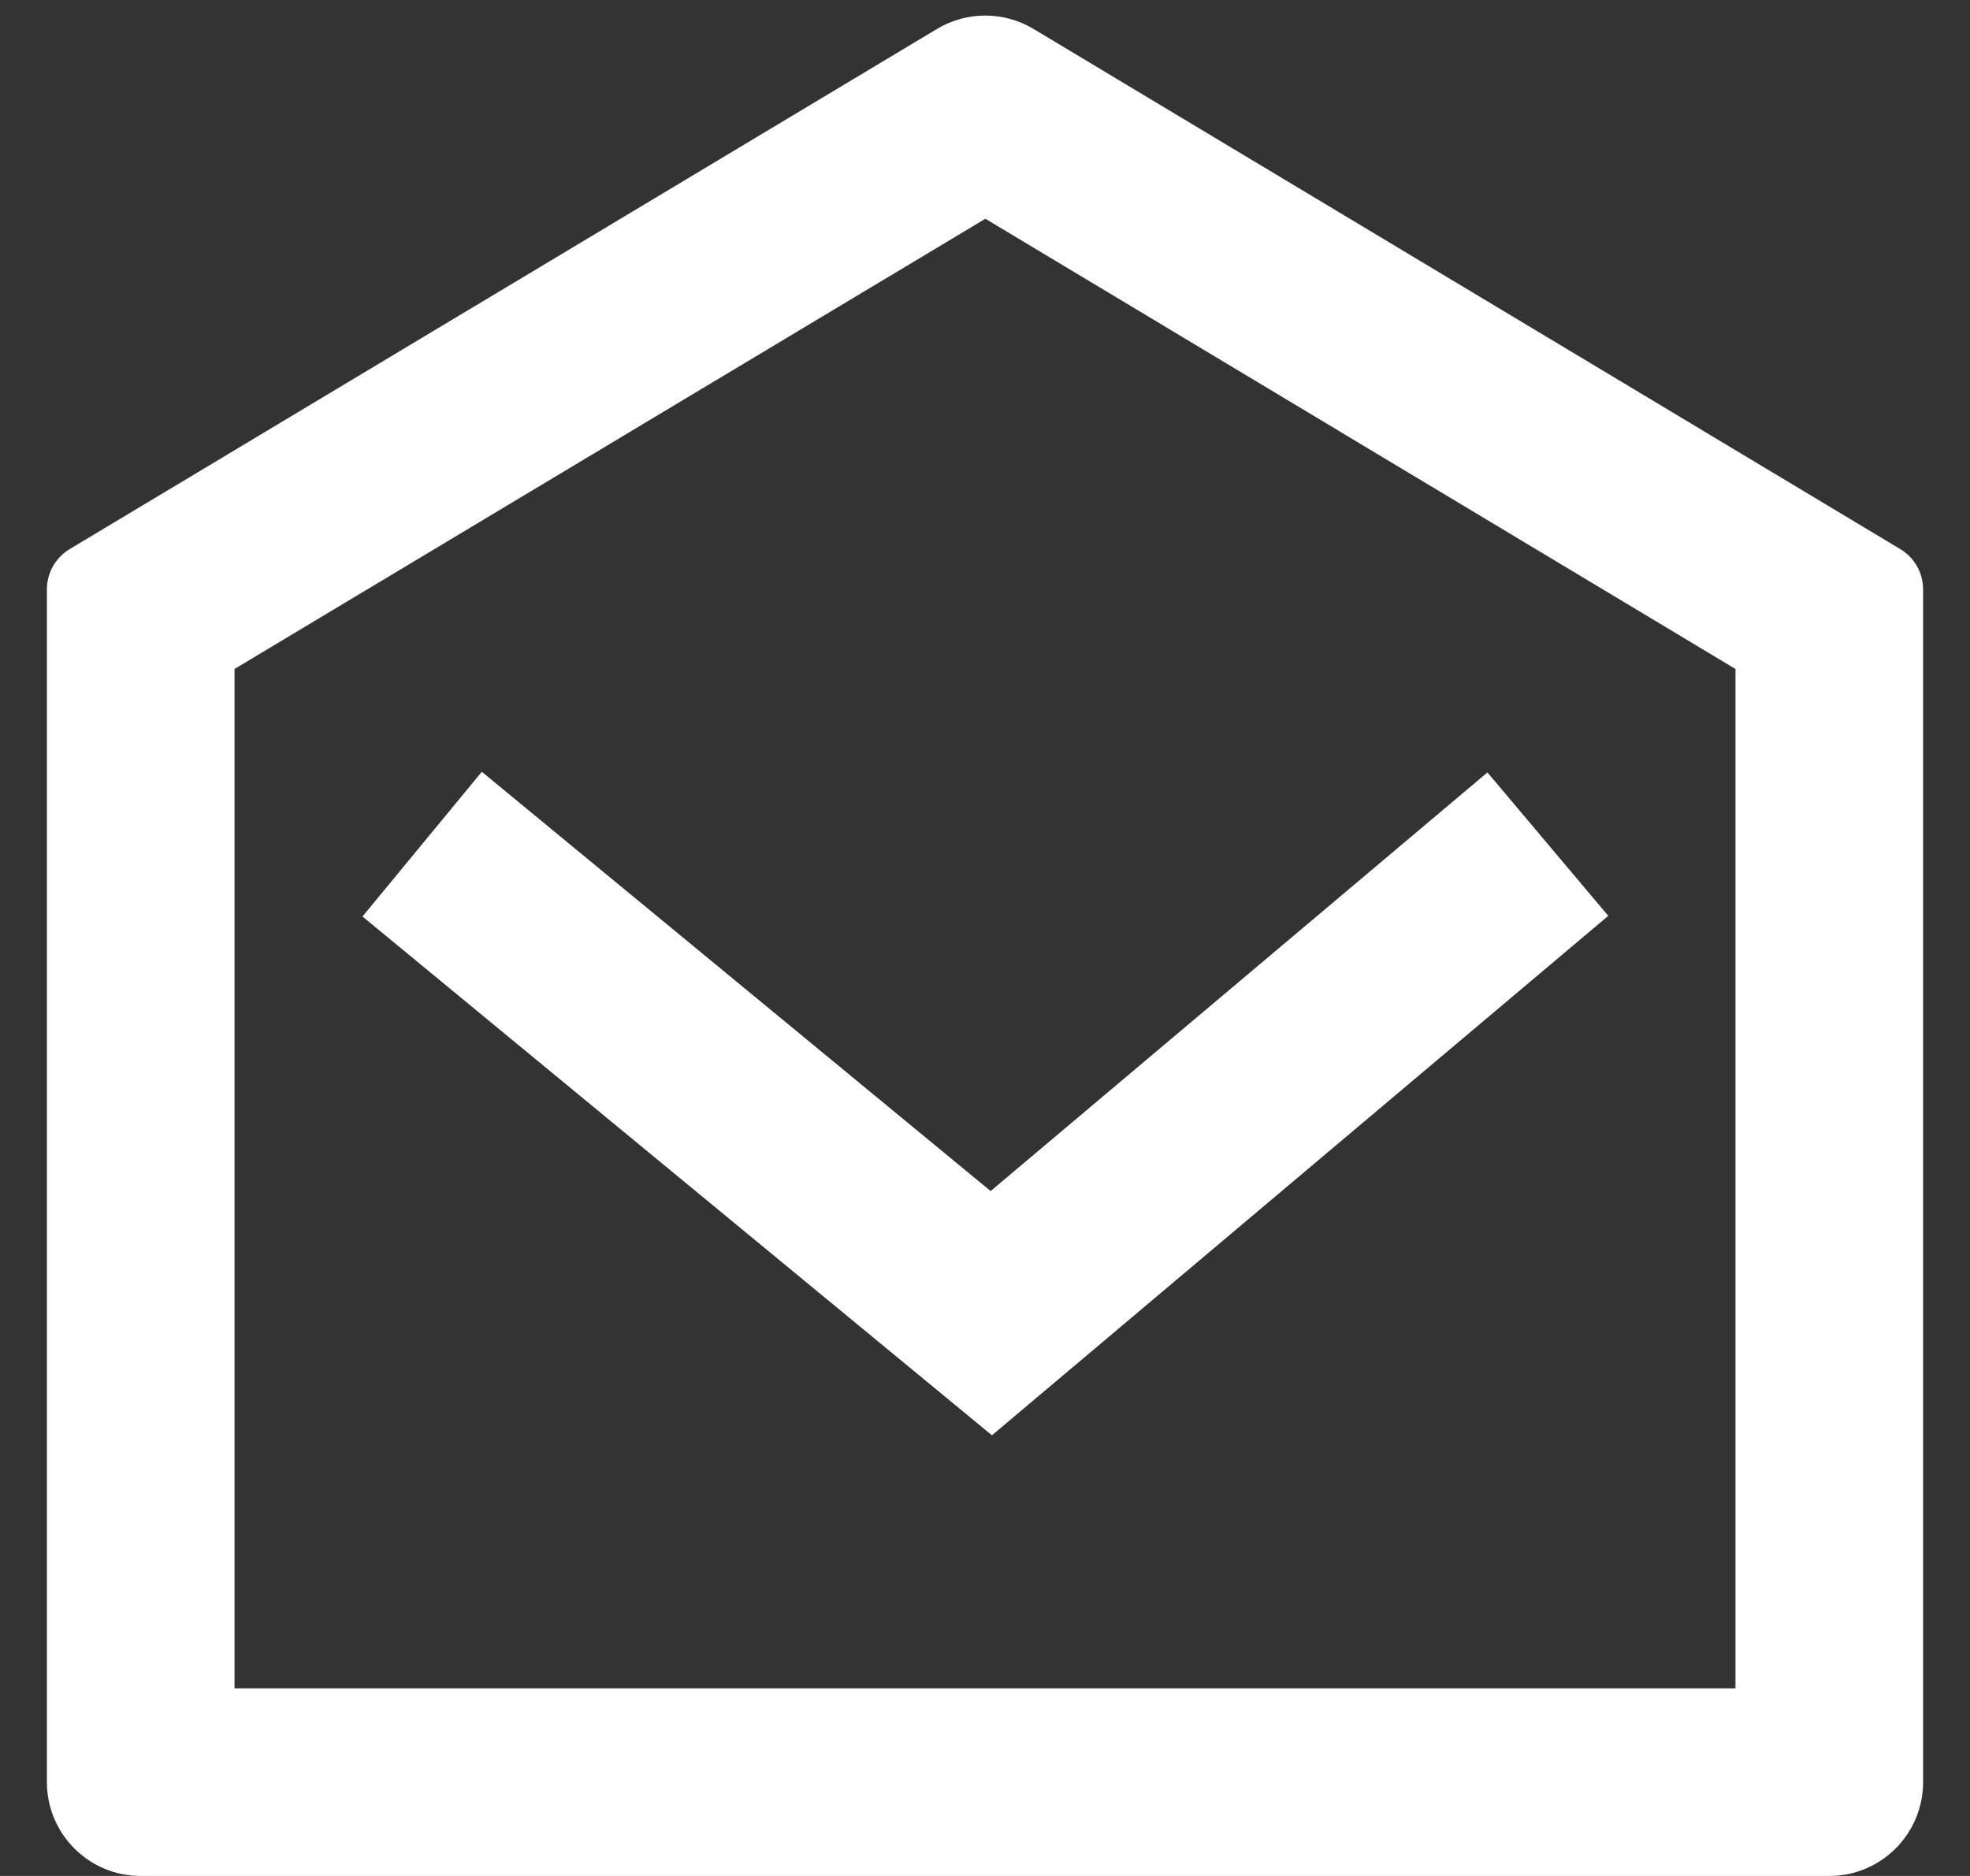 <svg width="21" height="20" viewBox="0 0 21 20" fill="none" xmlns="http://www.w3.org/2000/svg">
<rect x="0" y="0" width="21" height="20" fill="#333333" stroke="none"/>
<path d="M0.743 5.854L9.989 0.308C10.306 0.118 10.702 0.119 11.018 0.309L20.257 5.854C20.408 5.945 20.5 6.107 20.5 6.283V19C20.5 19.552 20.052 20 19.5 20H1.5C0.948 20 0.5 19.552 0.5 19V6.283C0.5 6.107 0.592 5.945 0.743 5.854ZM2.5 7.132V18H18.5V7.132L10.504 2.332L2.5 7.132ZM10.56 12.698L15.856 8.235L17.144 9.764L10.574 15.302L3.864 9.771L5.136 8.228L10.56 12.698Z" fill="#fff"/>
</svg>
